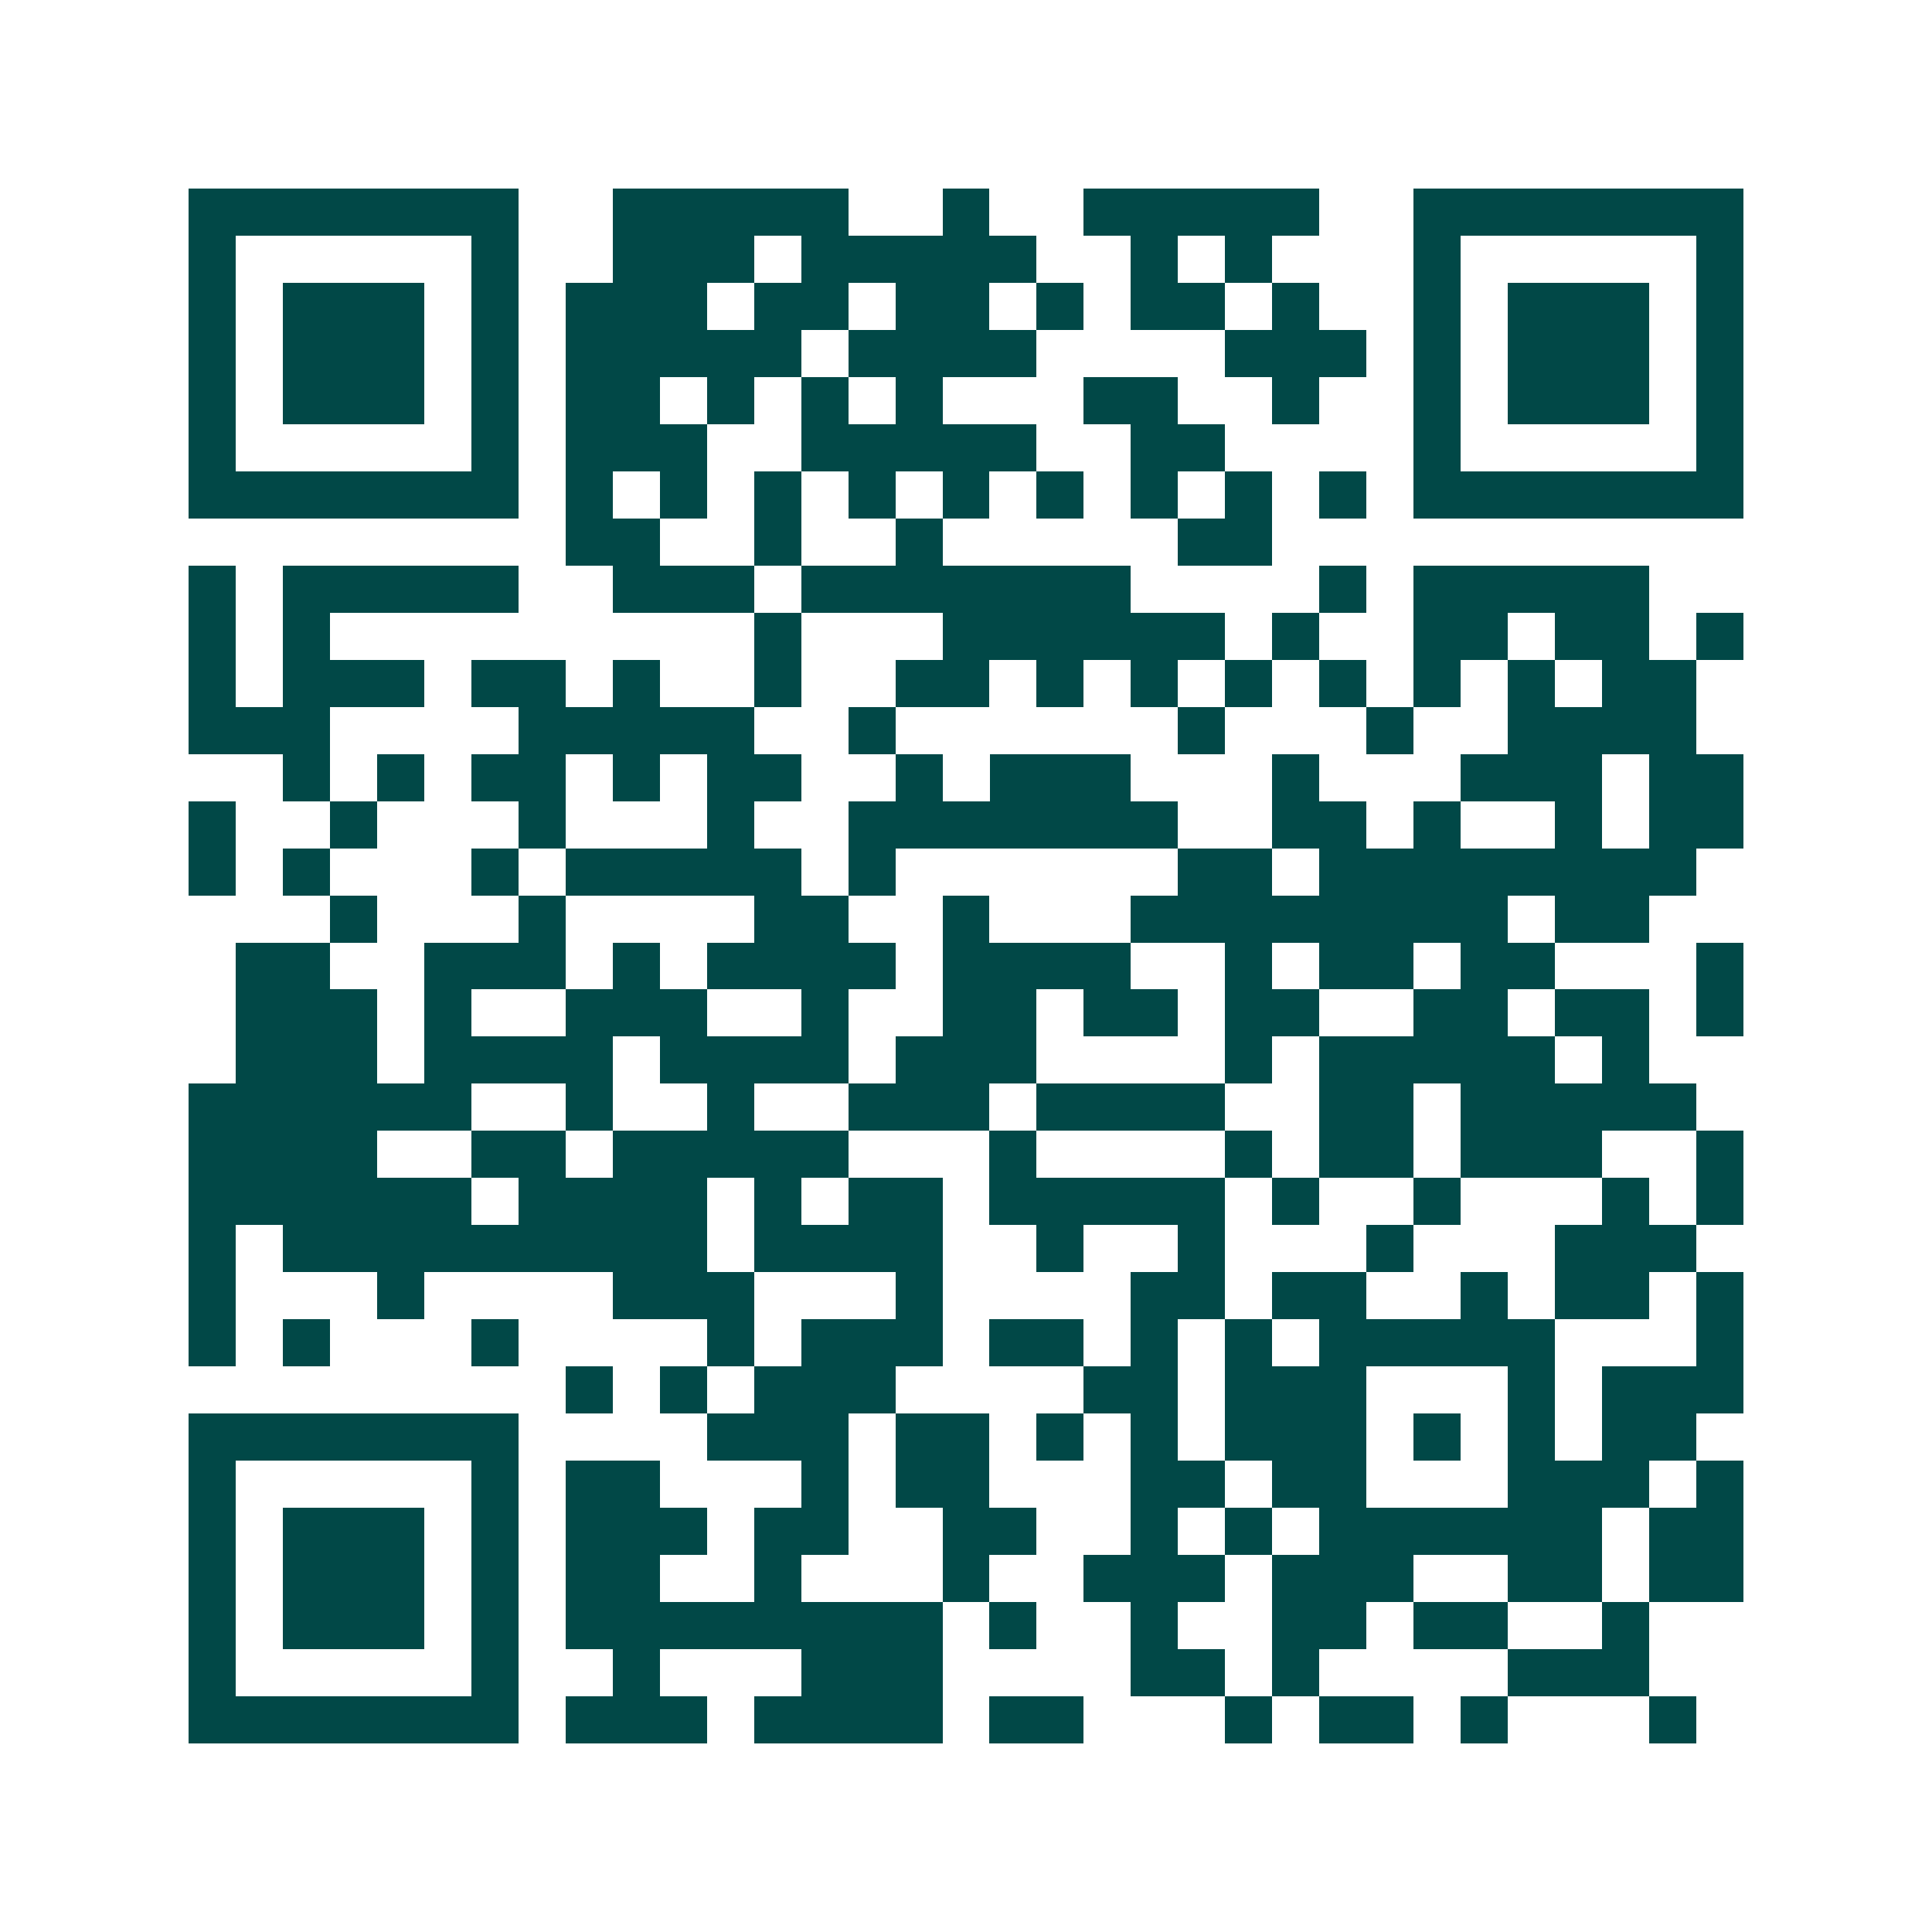 <svg xmlns="http://www.w3.org/2000/svg" width="200" height="200" viewBox="0 0 41 41" shape-rendering="crispEdges"><path fill="#ffffff" d="M0 0h41v41H0z"/><path stroke="#014847" d="M4 4.5h7m2 0h5m2 0h1m2 0h5m2 0h7M4 5.5h1m5 0h1m2 0h3m1 0h5m2 0h1m1 0h1m3 0h1m5 0h1M4 6.5h1m1 0h3m1 0h1m1 0h3m1 0h2m1 0h2m1 0h1m1 0h2m1 0h1m2 0h1m1 0h3m1 0h1M4 7.5h1m1 0h3m1 0h1m1 0h5m1 0h4m4 0h3m1 0h1m1 0h3m1 0h1M4 8.5h1m1 0h3m1 0h1m1 0h2m1 0h1m1 0h1m1 0h1m3 0h2m2 0h1m2 0h1m1 0h3m1 0h1M4 9.5h1m5 0h1m1 0h3m2 0h5m2 0h2m4 0h1m5 0h1M4 10.5h7m1 0h1m1 0h1m1 0h1m1 0h1m1 0h1m1 0h1m1 0h1m1 0h1m1 0h1m1 0h7M12 11.5h2m2 0h1m2 0h1m5 0h2M4 12.5h1m1 0h5m2 0h3m1 0h7m4 0h1m1 0h5M4 13.5h1m1 0h1m9 0h1m3 0h6m1 0h1m2 0h2m1 0h2m1 0h1M4 14.5h1m1 0h3m1 0h2m1 0h1m2 0h1m2 0h2m1 0h1m1 0h1m1 0h1m1 0h1m1 0h1m1 0h1m1 0h2M4 15.5h3m4 0h5m2 0h1m6 0h1m3 0h1m2 0h4M6 16.5h1m1 0h1m1 0h2m1 0h1m1 0h2m2 0h1m1 0h3m3 0h1m3 0h3m1 0h2M4 17.5h1m2 0h1m3 0h1m3 0h1m2 0h7m2 0h2m1 0h1m2 0h1m1 0h2M4 18.5h1m1 0h1m3 0h1m1 0h5m1 0h1m6 0h2m1 0h8M7 19.5h1m3 0h1m4 0h2m2 0h1m3 0h8m1 0h2M5 20.5h2m2 0h3m1 0h1m1 0h4m1 0h4m2 0h1m1 0h2m1 0h2m3 0h1M5 21.5h3m1 0h1m2 0h3m2 0h1m2 0h2m1 0h2m1 0h2m2 0h2m1 0h2m1 0h1M5 22.5h3m1 0h4m1 0h4m1 0h3m4 0h1m1 0h5m1 0h1M4 23.5h6m2 0h1m2 0h1m2 0h3m1 0h4m2 0h2m1 0h5M4 24.5h4m2 0h2m1 0h5m3 0h1m4 0h1m1 0h2m1 0h3m2 0h1M4 25.5h6m1 0h4m1 0h1m1 0h2m1 0h5m1 0h1m2 0h1m3 0h1m1 0h1M4 26.5h1m1 0h9m1 0h4m2 0h1m2 0h1m3 0h1m3 0h3M4 27.5h1m3 0h1m4 0h3m3 0h1m4 0h2m1 0h2m2 0h1m1 0h2m1 0h1M4 28.5h1m1 0h1m3 0h1m4 0h1m1 0h3m1 0h2m1 0h1m1 0h1m1 0h5m3 0h1M12 29.5h1m1 0h1m1 0h3m4 0h2m1 0h3m3 0h1m1 0h3M4 30.5h7m4 0h3m1 0h2m1 0h1m1 0h1m1 0h3m1 0h1m1 0h1m1 0h2M4 31.5h1m5 0h1m1 0h2m3 0h1m1 0h2m3 0h2m1 0h2m3 0h3m1 0h1M4 32.5h1m1 0h3m1 0h1m1 0h3m1 0h2m2 0h2m2 0h1m1 0h1m1 0h6m1 0h2M4 33.5h1m1 0h3m1 0h1m1 0h2m2 0h1m3 0h1m2 0h3m1 0h3m2 0h2m1 0h2M4 34.5h1m1 0h3m1 0h1m1 0h8m1 0h1m2 0h1m2 0h2m1 0h2m2 0h1M4 35.5h1m5 0h1m2 0h1m3 0h3m4 0h2m1 0h1m4 0h3M4 36.5h7m1 0h3m1 0h4m1 0h2m3 0h1m1 0h2m1 0h1m3 0h1"/></svg>
